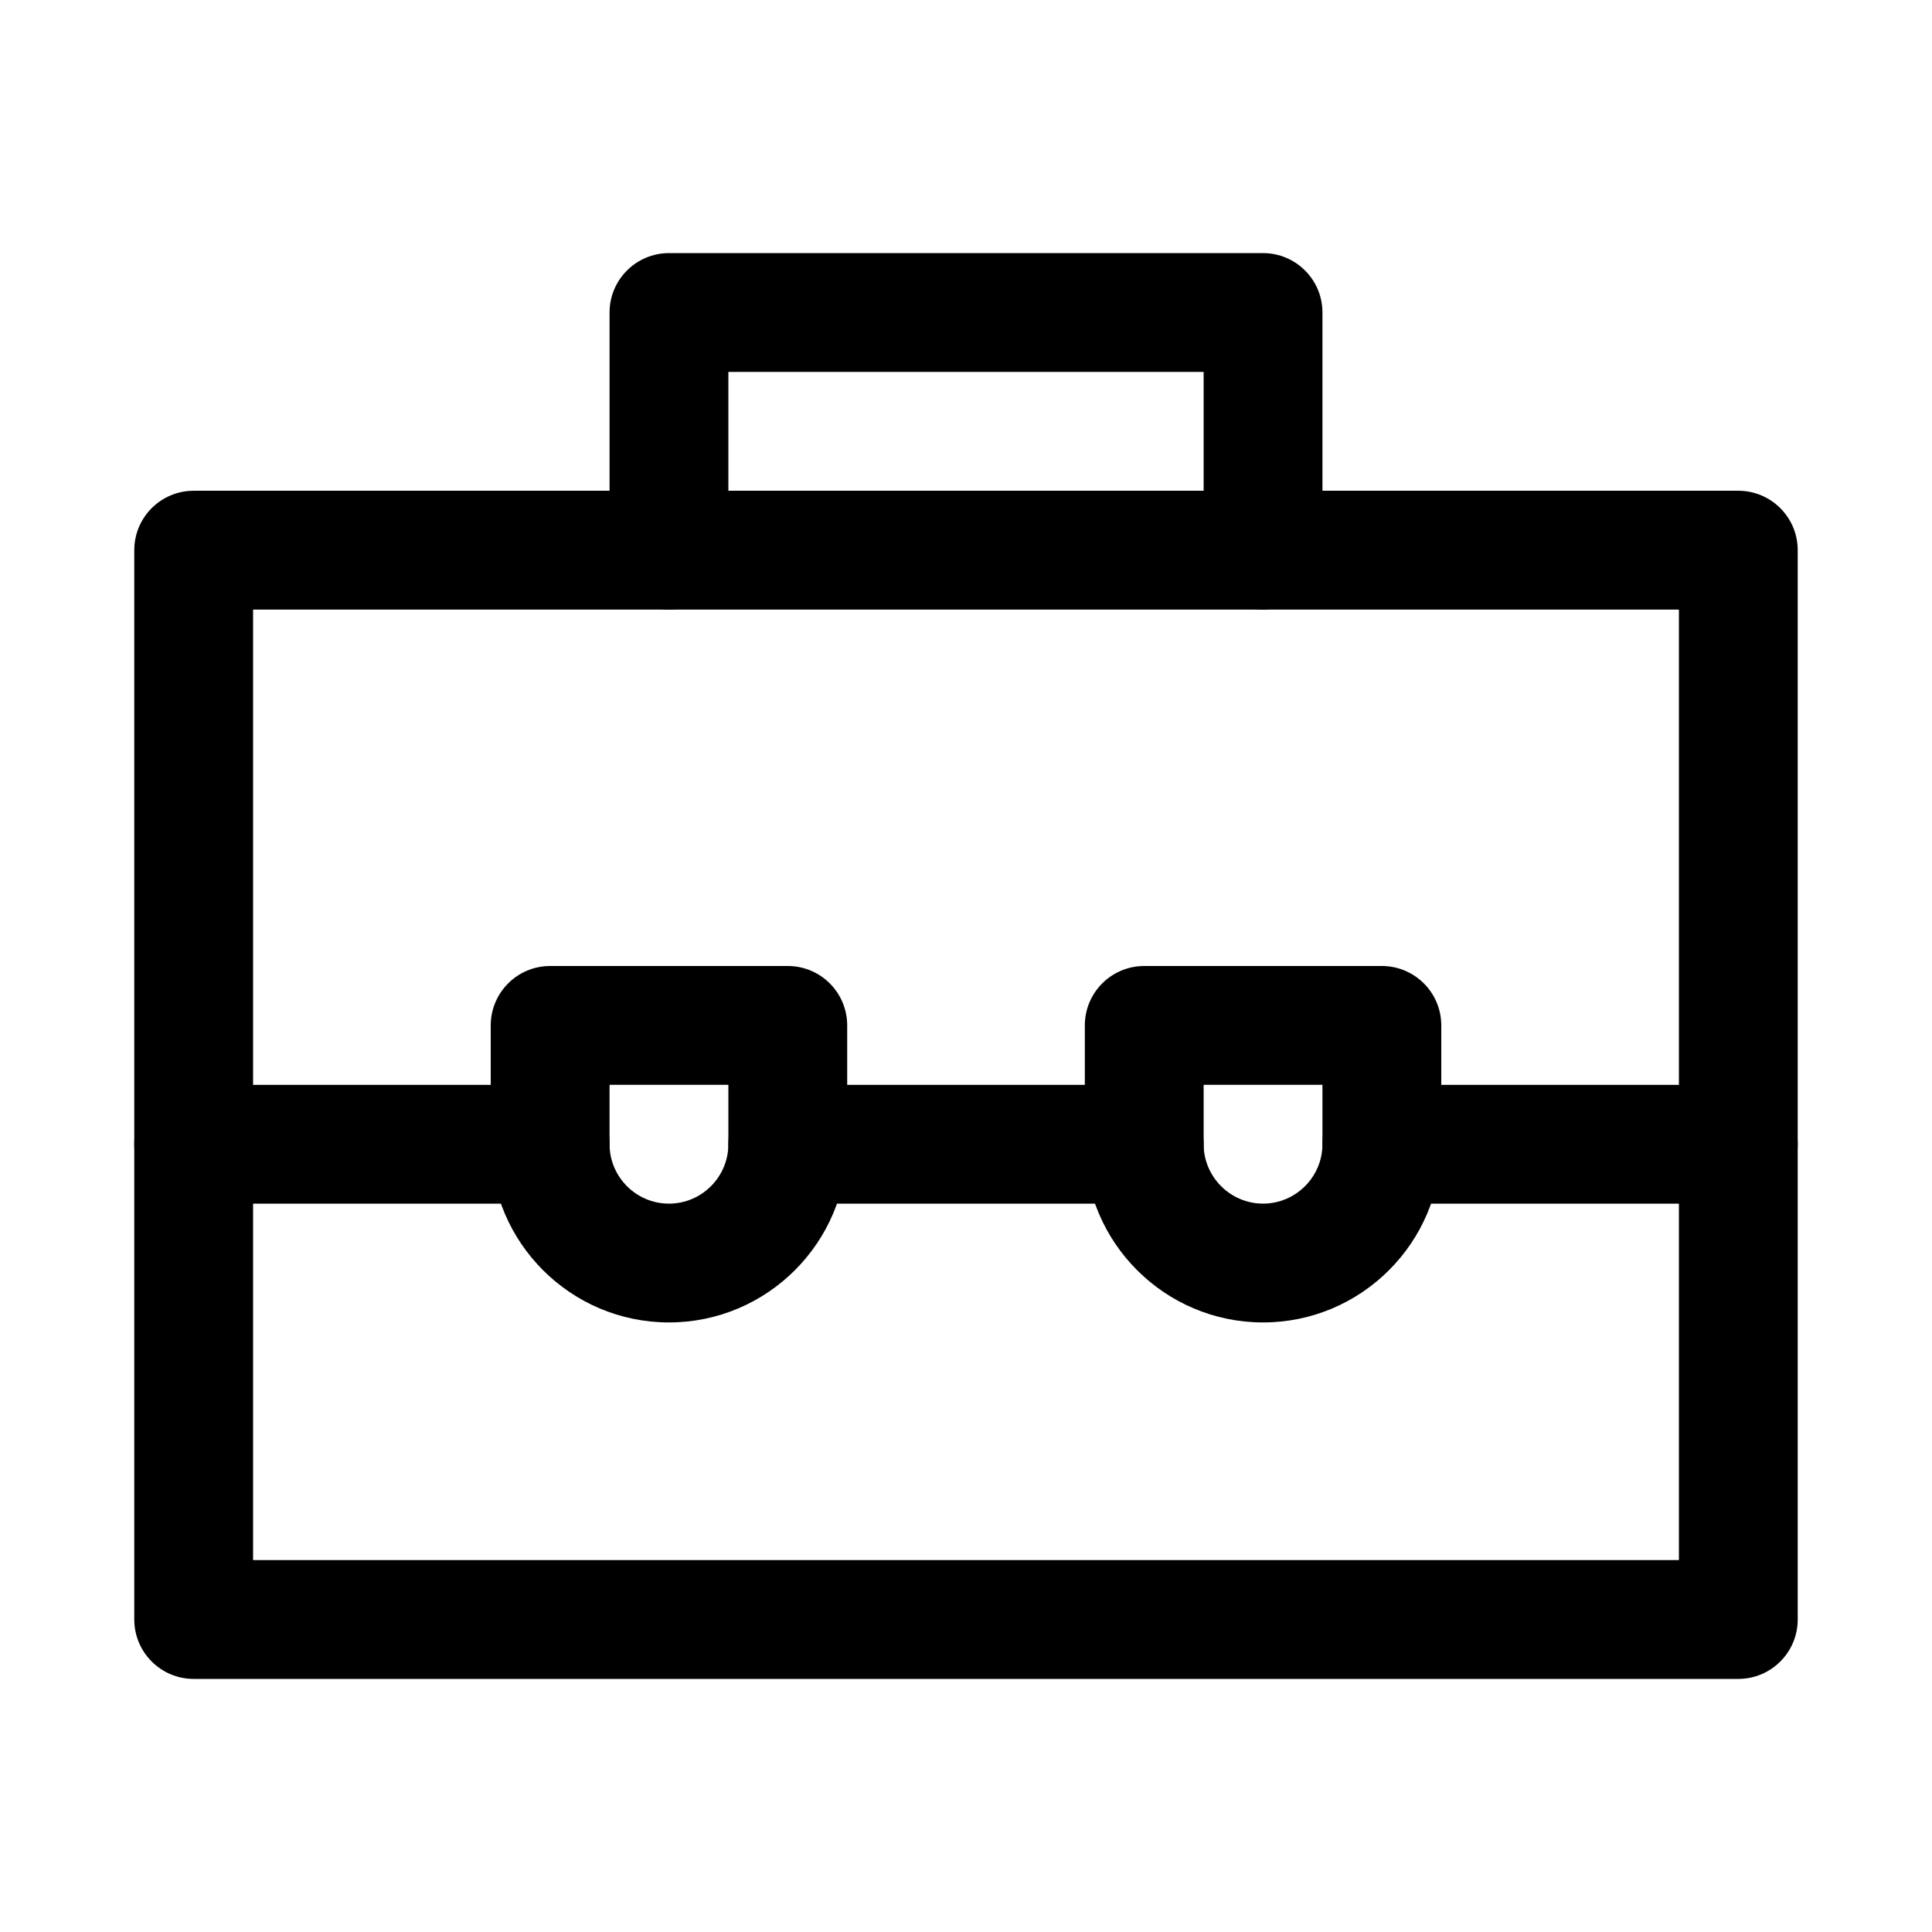 <?xml version="1.0" encoding="UTF-8"?>
<!-- Uploaded to: ICON Repo, www.svgrepo.com, Generator: ICON Repo Mixer Tools -->
<svg fill="#000000" width="800px" height="800px" version="1.1" viewBox="144 144 512 512" xmlns="http://www.w3.org/2000/svg">
 <g>
  <path d="m604.67 588.93h-409.34c-8.691 0-15.746-7.051-15.746-15.742v-283.39c0-8.691 7.055-15.742 15.742-15.742h409.34c8.695 0 15.746 7.051 15.746 15.742v283.39c0 8.691-7.051 15.742-15.742 15.742zm-393.6-31.488h377.86v-251.9h-377.86z"/>
  <path d="m478.72 305.54c-8.691 0-15.742-7.055-15.742-15.746v-47.23h-125.95v47.23c0 8.691-7.055 15.746-15.746 15.746s-15.742-7.055-15.742-15.746v-62.977c0-8.688 7.051-15.742 15.742-15.742h157.44c8.691 0 15.742 7.055 15.742 15.742v62.977c0 8.691-7.051 15.746-15.742 15.746z"/>
  <path d="m447.23 462.98h-94.465c-8.691 0-15.742-7.055-15.742-15.746 0-8.691 7.051-15.742 15.742-15.742h94.465c8.691 0 15.746 7.051 15.746 15.742 0 8.691-7.055 15.746-15.746 15.746z"/>
  <path d="m604.67 462.98h-94.465c-8.691 0-15.746-7.055-15.746-15.746 0-8.691 7.055-15.742 15.746-15.742h94.465c8.691 0 15.742 7.051 15.742 15.742 0 8.691-7.051 15.746-15.742 15.746z"/>
  <path d="m289.79 462.98h-94.465c-8.688 0-15.742-7.055-15.742-15.746 0-8.691 7.055-15.742 15.742-15.742h94.465c8.691 0 15.746 7.051 15.746 15.742 0 8.691-7.055 15.746-15.746 15.746z"/>
  <path d="m478.72 494.46c-26.039 0-47.23-21.191-47.23-47.23v-31.488c0-8.691 7.051-15.742 15.742-15.742h62.977c8.691 0 15.742 7.051 15.742 15.742v31.488c0 26.039-21.191 47.23-47.23 47.23zm-15.742-62.973v15.742c0 8.66 7.086 15.742 15.742 15.742 8.66 0.004 15.742-7.082 15.742-15.742v-15.742z"/>
  <path d="m321.28 494.46c-26.039 0-47.23-21.191-47.23-47.23v-31.488c0-8.691 7.051-15.742 15.742-15.742h62.977c8.691 0 15.746 7.051 15.746 15.742v31.488c0 26.039-21.191 47.23-47.234 47.23zm-15.742-62.973v15.742c0 8.66 7.051 15.746 15.742 15.746s15.746-7.086 15.746-15.746v-15.742z"/>
 </g>
</svg>